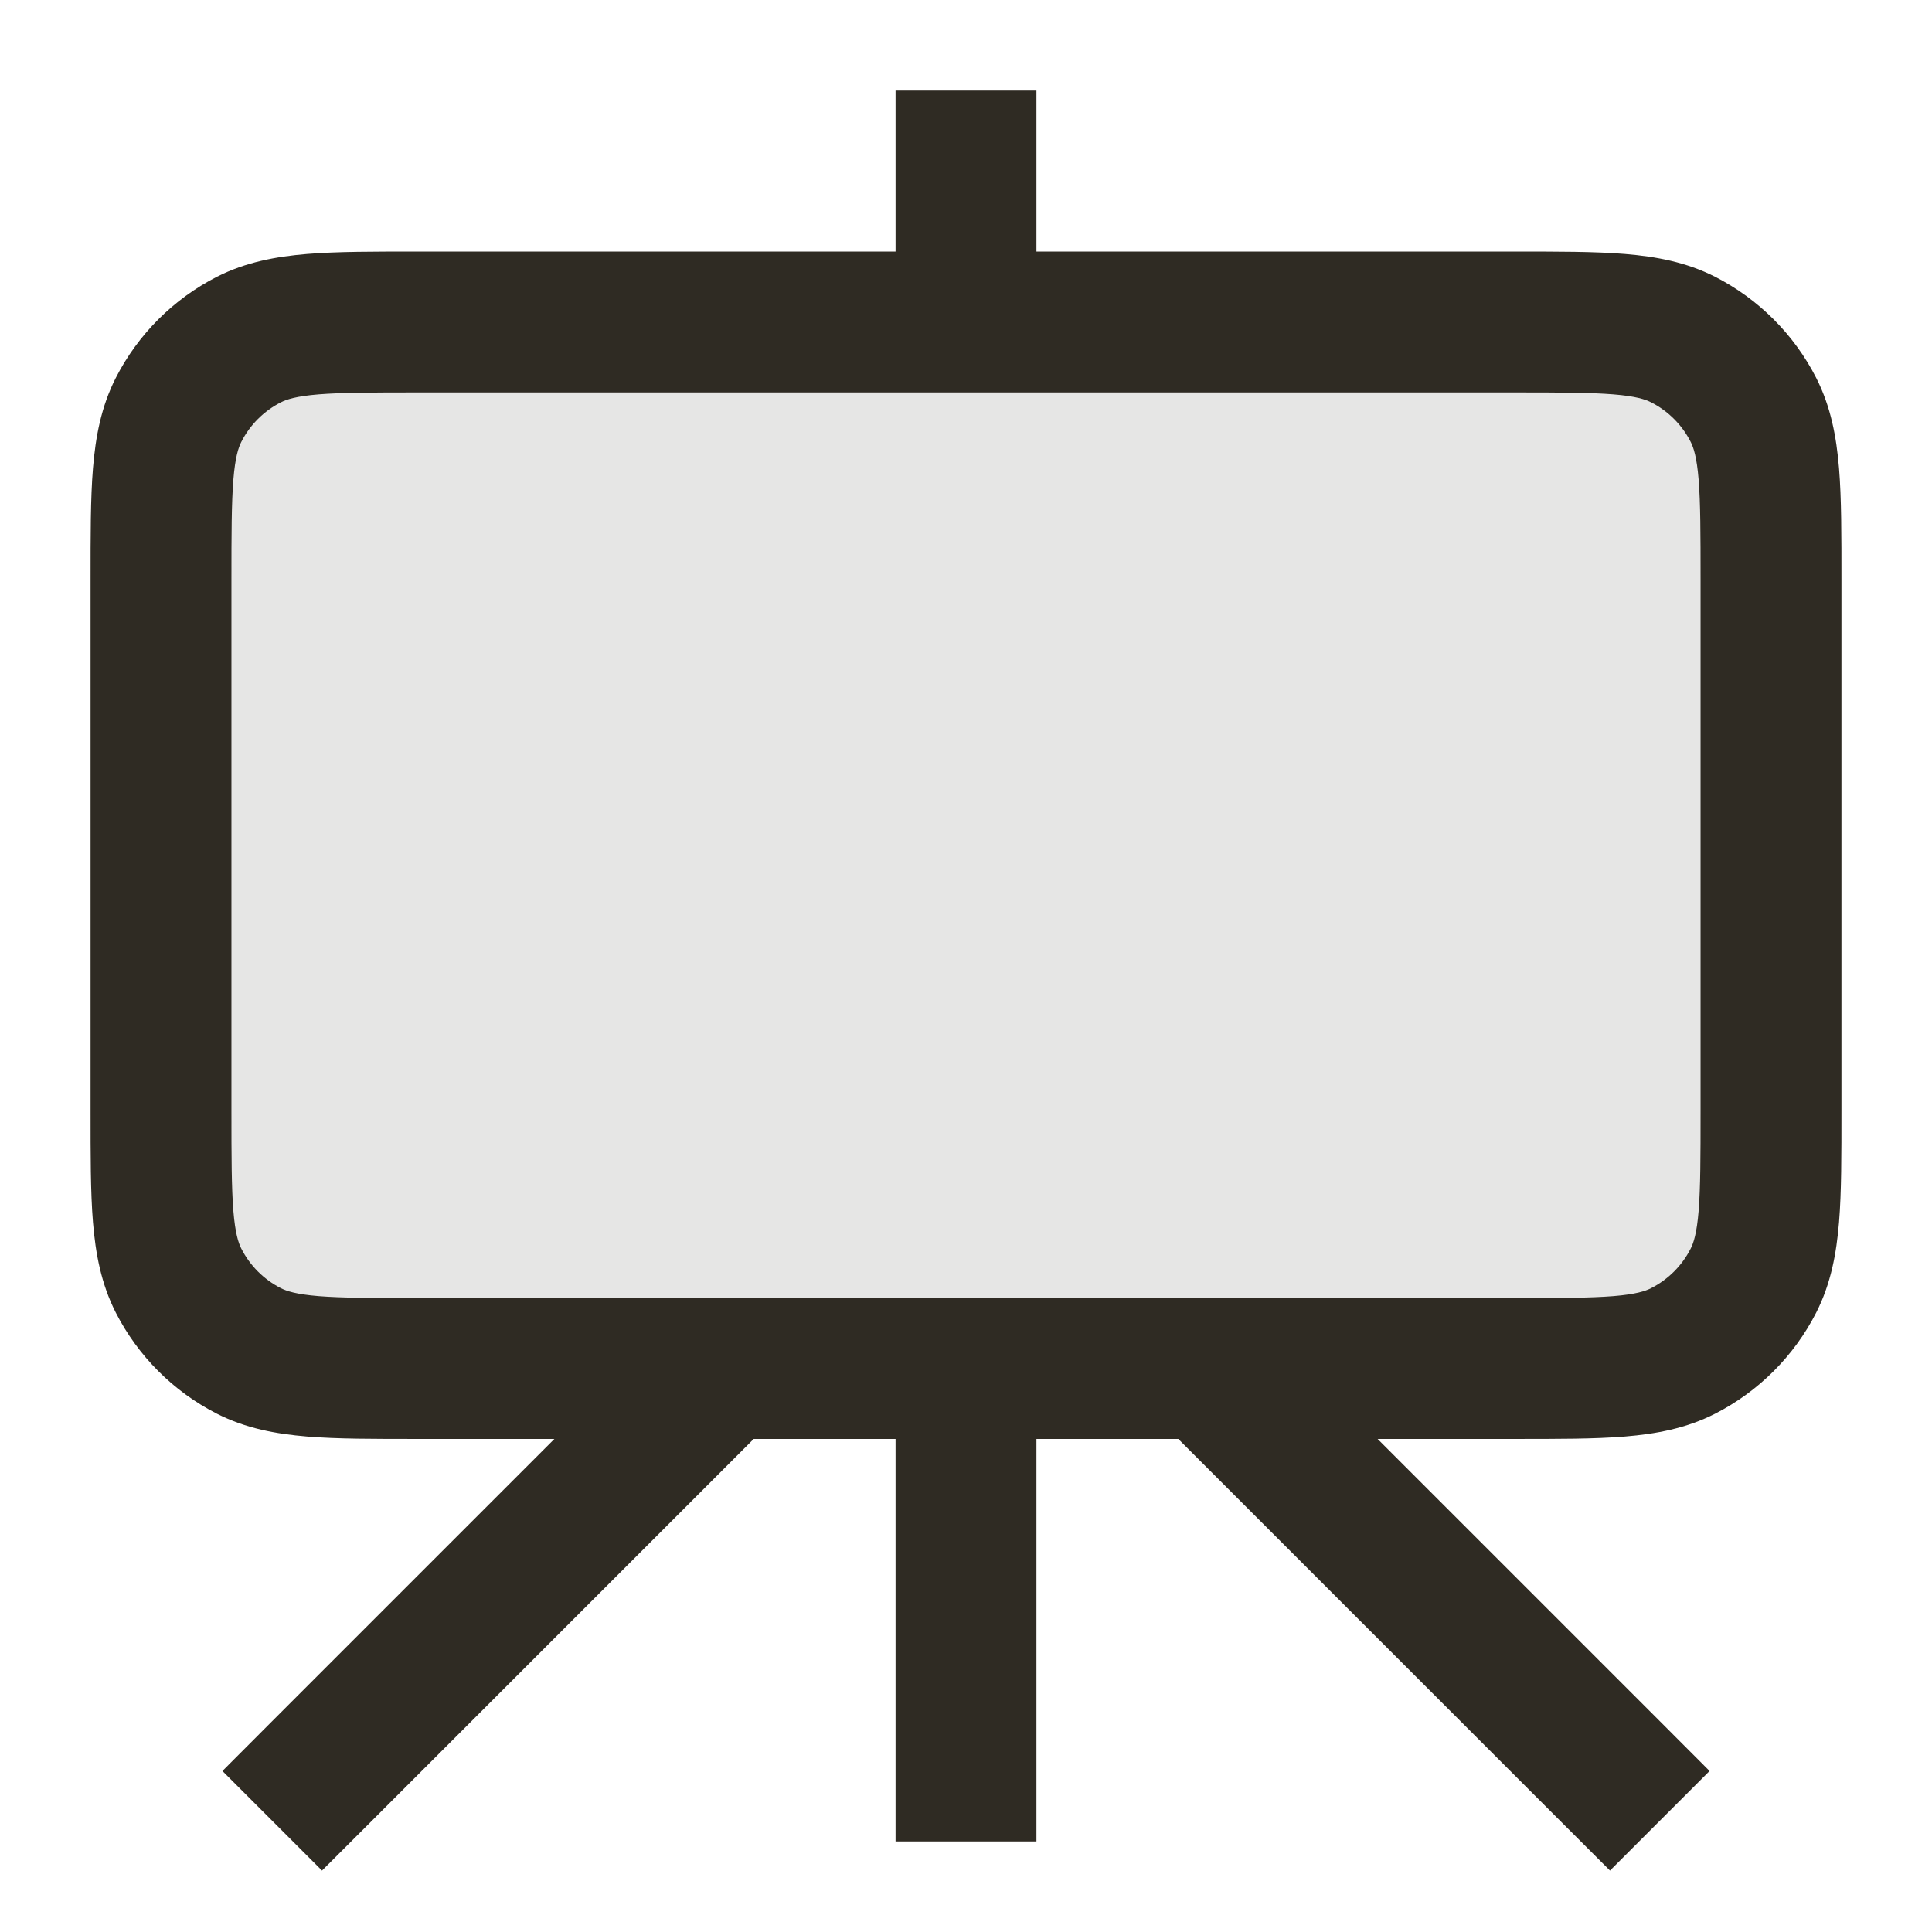 <svg width="24" height="24" viewBox="0 0 24 24" fill="none" xmlns="http://www.w3.org/2000/svg">
<g clip-path="url(#clip0_3_24043)">
<path opacity="0.12" d="M2 7.2C2 6.08 2 5.52 2.218 5.092C2.41 4.716 2.716 4.41 3.092 4.218C3.52 4 4.08 4 5.2 4H18.8C19.92 4 20.48 4 20.908 4.218C21.284 4.41 21.59 4.716 21.782 5.092C22 5.52 22 6.08 22 7.2V13.8C22 14.92 22 15.48 21.782 15.908C21.59 16.284 21.284 16.59 20.908 16.782C20.48 17 19.92 17 18.8 17H5.2C4.08 17 3.52 17 3.092 16.782C2.716 16.59 2.41 16.284 2.218 15.908C2 15.48 2 14.92 2 13.8V7.2Z" fill="#2F2B23"/>
<path d="M9.619 17.619C9.96 17.277 9.96 16.723 9.619 16.381C9.277 16.04 8.723 16.04 8.381 16.381L9.619 17.619ZM3.381 21.381L2.763 22L4 23.237L4.619 22.619L3.381 21.381ZM15.619 16.381C15.277 16.04 14.723 16.04 14.381 16.381C14.04 16.723 14.04 17.277 14.381 17.619L15.619 16.381ZM19.381 22.619L20 23.237L21.237 22L20.619 21.381L19.381 22.619ZM12.875 2V1.125H11.125V2H12.875ZM11.125 4V4.875H12.875V4H11.125ZM11.125 22V22.875H12.875V22H11.125ZM12.875 17V16.125H11.125V17H12.875ZM3.092 16.782L3.489 16.002L3.489 16.002L3.092 16.782ZM2.218 15.908L2.998 15.511L2.998 15.511L2.218 15.908ZM21.782 15.908L21.002 15.511L21.002 15.511L21.782 15.908ZM20.908 16.782L20.511 16.002L20.511 16.002L20.908 16.782ZM20.908 4.218L20.511 4.998L20.511 4.998L20.908 4.218ZM21.782 5.092L21.002 5.489L21.002 5.489L21.782 5.092ZM3.092 4.218L3.489 4.998L3.489 4.998L3.092 4.218ZM2.218 5.092L2.998 5.489L2.998 5.489L2.218 5.092ZM8.381 16.381L3.381 21.381L4.619 22.619L9.619 17.619L8.381 16.381ZM14.381 17.619L19.381 22.619L20.619 21.381L15.619 16.381L14.381 17.619ZM11.125 2V4H12.875V2H11.125ZM12.875 22V17H11.125V22H12.875ZM5.2 4.875H18.8V3.125H5.2V4.875ZM21.125 7.2V13.8H22.875V7.2H21.125ZM18.8 16.125H5.2V17.875H18.8V16.125ZM2.875 13.8V7.2H1.125V13.8H2.875ZM5.2 16.125C4.626 16.125 4.247 16.124 3.958 16.101C3.678 16.078 3.559 16.038 3.489 16.002L2.695 17.562C3.053 17.744 3.428 17.813 3.815 17.845C4.193 17.876 4.654 17.875 5.2 17.875V16.125ZM1.125 13.8C1.125 14.346 1.124 14.807 1.155 15.185C1.187 15.572 1.256 15.947 1.438 16.305L2.998 15.511C2.962 15.441 2.922 15.322 2.899 15.042C2.876 14.753 2.875 14.374 2.875 13.8H1.125ZM3.489 16.002C3.278 15.895 3.105 15.722 2.998 15.511L1.438 16.305C1.714 16.846 2.154 17.286 2.695 17.562L3.489 16.002ZM21.125 13.8C21.125 14.374 21.124 14.753 21.101 15.042C21.078 15.322 21.038 15.441 21.002 15.511L22.562 16.305C22.744 15.947 22.813 15.572 22.845 15.185C22.876 14.807 22.875 14.346 22.875 13.8H21.125ZM18.8 17.875C19.346 17.875 19.807 17.876 20.185 17.845C20.573 17.813 20.947 17.744 21.305 17.562L20.511 16.002C20.441 16.038 20.322 16.078 20.042 16.101C19.753 16.124 19.375 16.125 18.8 16.125V17.875ZM21.002 15.511C20.895 15.722 20.722 15.895 20.511 16.002L21.305 17.562C21.846 17.286 22.286 16.846 22.562 16.305L21.002 15.511ZM18.8 4.875C19.375 4.875 19.753 4.876 20.042 4.899C20.322 4.922 20.441 4.962 20.511 4.998L21.305 3.438C20.947 3.256 20.573 3.187 20.185 3.155C19.807 3.124 19.346 3.125 18.8 3.125V4.875ZM22.875 7.2C22.875 6.654 22.876 6.193 22.845 5.815C22.813 5.428 22.744 5.053 22.562 4.695L21.002 5.489C21.038 5.559 21.078 5.678 21.101 5.958C21.124 6.247 21.125 6.626 21.125 7.2H22.875ZM20.511 4.998C20.722 5.105 20.895 5.278 21.002 5.489L22.562 4.695C22.286 4.154 21.846 3.714 21.305 3.438L20.511 4.998ZM5.2 3.125C4.654 3.125 4.193 3.124 3.815 3.155C3.428 3.187 3.053 3.256 2.695 3.438L3.489 4.998C3.559 4.962 3.678 4.922 3.958 4.899C4.247 4.876 4.626 4.875 5.2 4.875V3.125ZM2.875 7.2C2.875 6.626 2.876 6.247 2.899 5.958C2.922 5.678 2.962 5.559 2.998 5.489L1.438 4.695C1.256 5.053 1.187 5.428 1.155 5.815C1.124 6.193 1.125 6.654 1.125 7.2H2.875ZM2.695 3.438C2.154 3.714 1.714 4.154 1.438 4.695L2.998 5.489C3.105 5.278 3.278 5.105 3.489 4.998L2.695 3.438Z" fill="#2F2B23"/>
</g>
<defs>
<clipPath id="clip0_3_24043">
<rect width="24" height="24" fill="white"/>
</clipPath>
</defs>
</svg>
